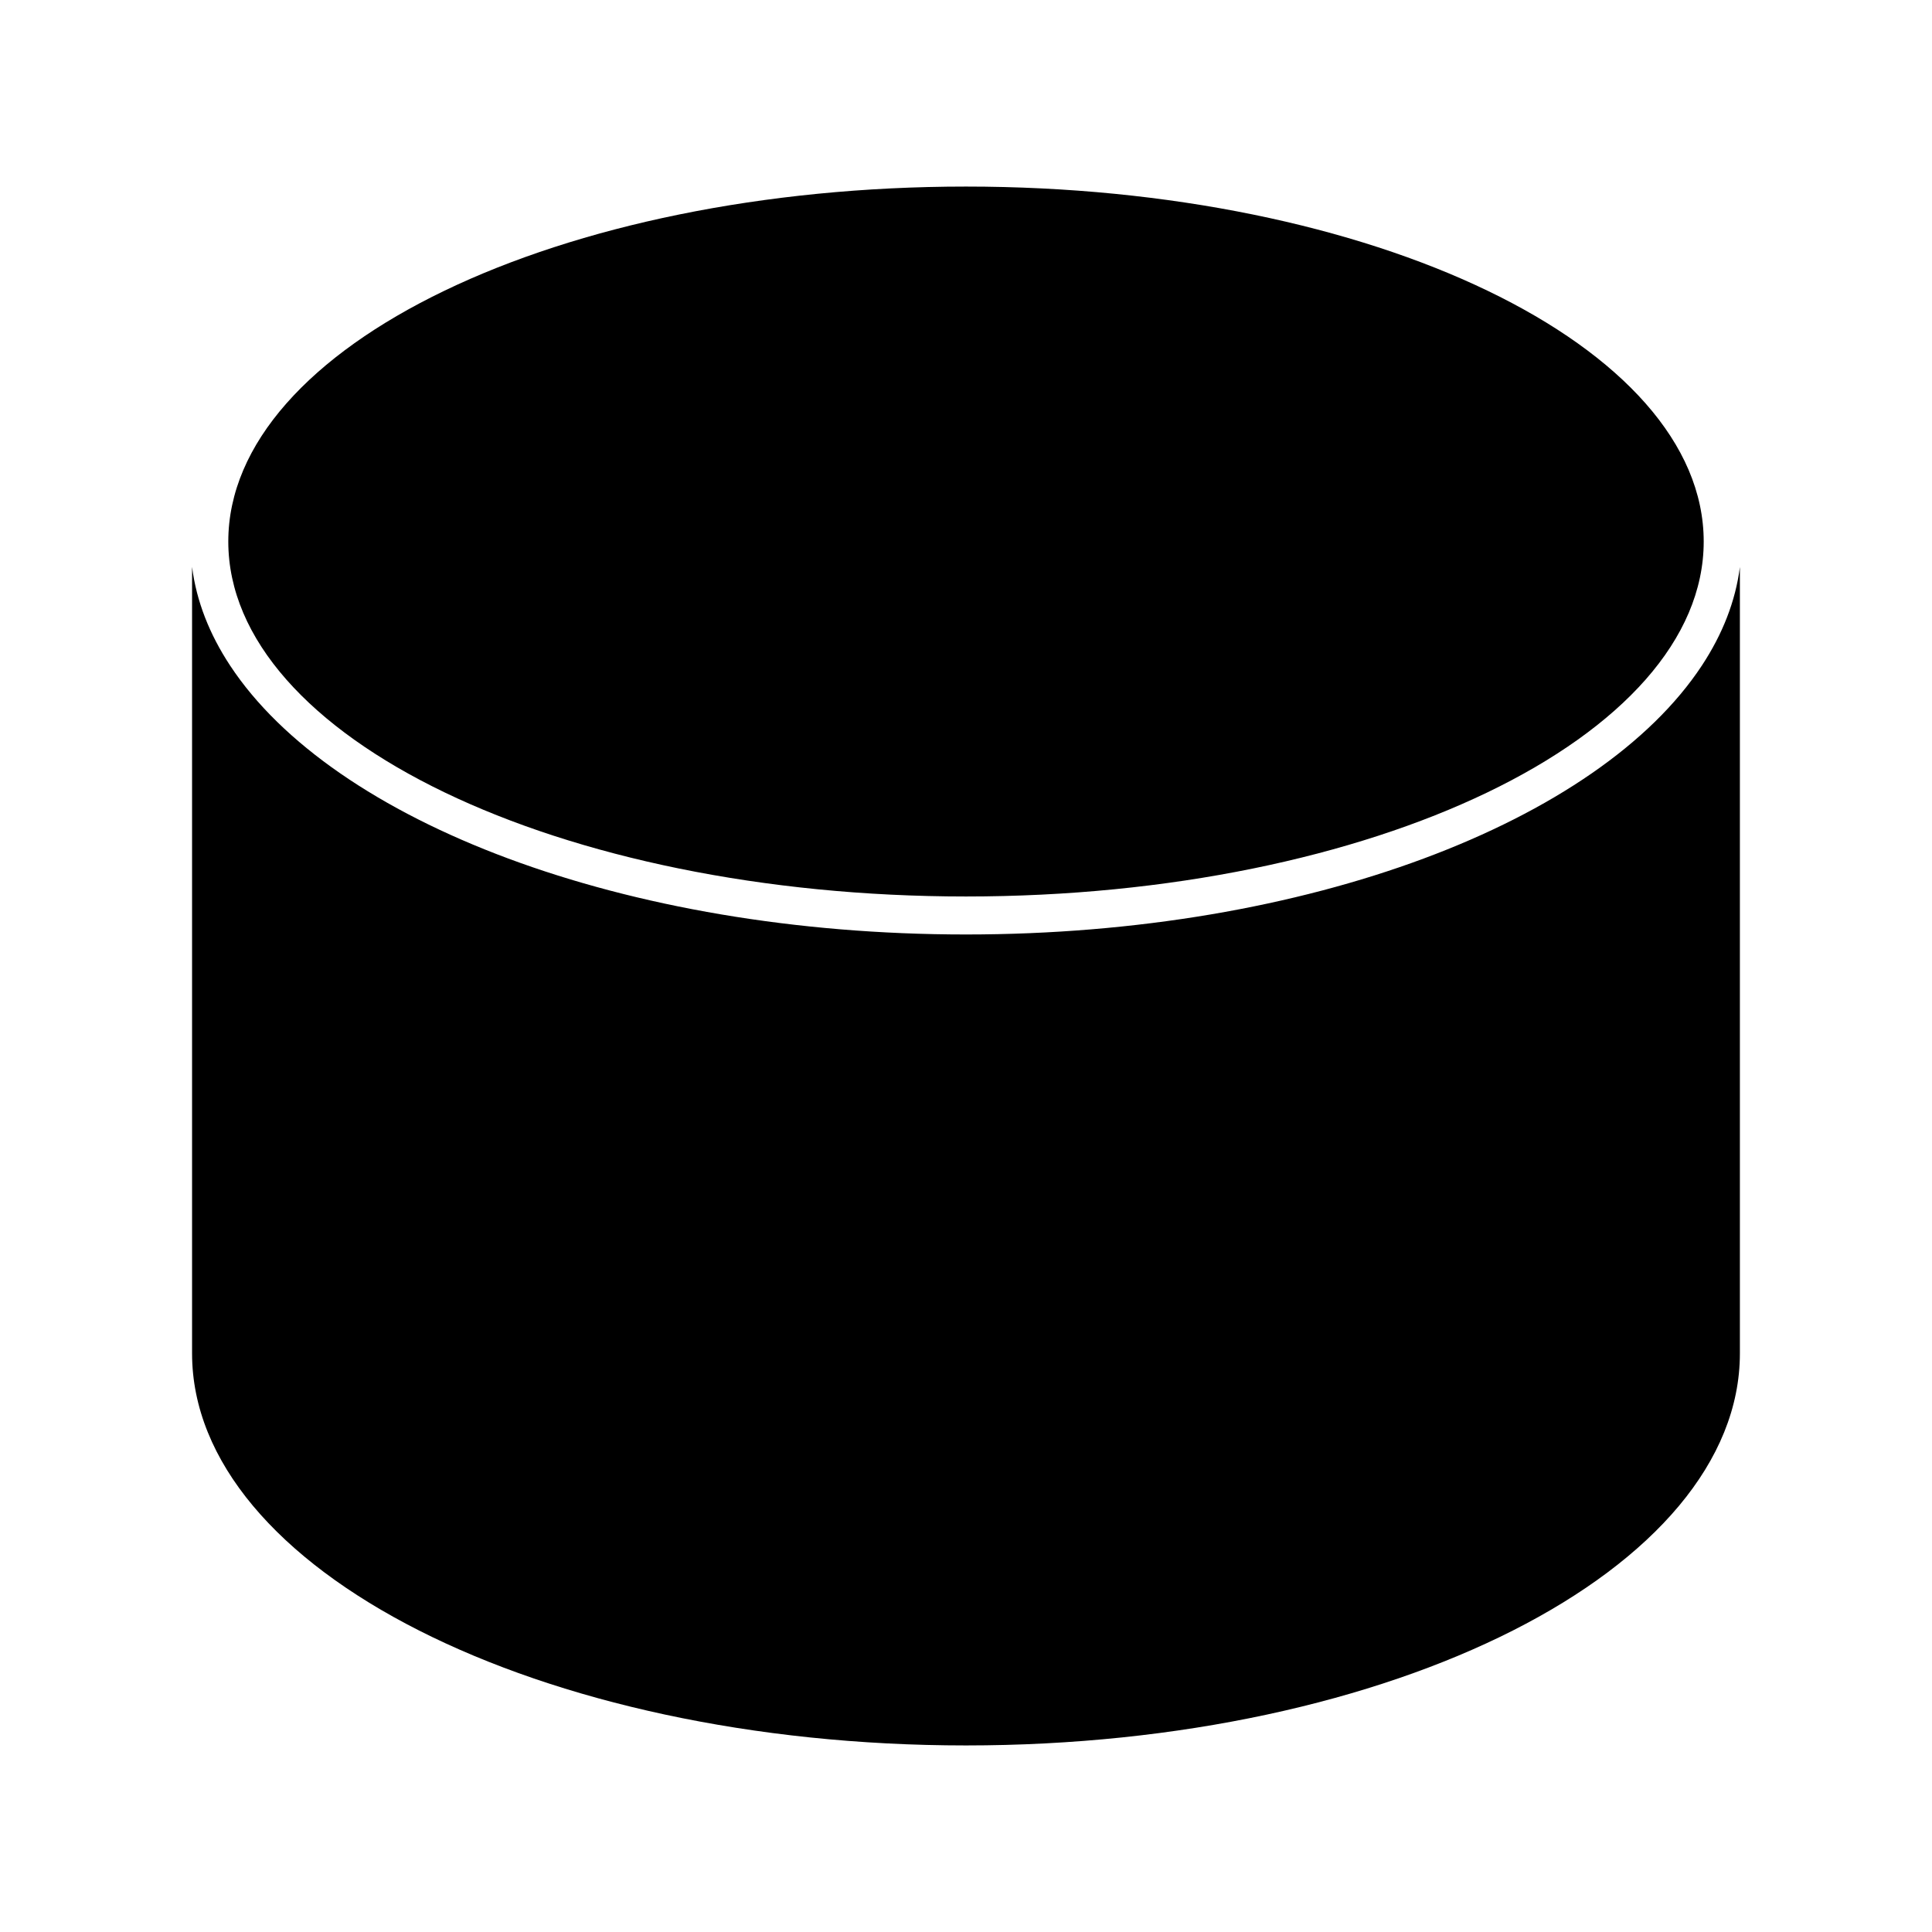 <?xml version="1.0" encoding="UTF-8"?>
<!-- Uploaded to: SVG Repo, www.svgrepo.com, Generator: SVG Repo Mixer Tools -->
<svg fill="#000000" width="800px" height="800px" version="1.1" viewBox="144 144 512 512" xmlns="http://www.w3.org/2000/svg">
 <path d="m605.09 294.25v208.41c0 57.293-92.004 103.9-205.1 103.9-113.09 0-205.09-46.609-205.09-103.9v-208.43c1.148 9.078 4.609 17.84 10.078 26.145 27.23 41.359 104.34 71.273 195.02 71.273 90.68 0 167.78-29.91 195.02-71.273 5.465-8.301 8.922-17.055 10.074-26.129zm-205.09 87.328c107.8 0 195.5-42.199 195.5-94.066 0-51.871-87.699-94.07-195.5-94.07s-195.5 42.199-195.5 94.066c0 51.871 87.699 94.07 195.5 94.07z"/>
</svg>